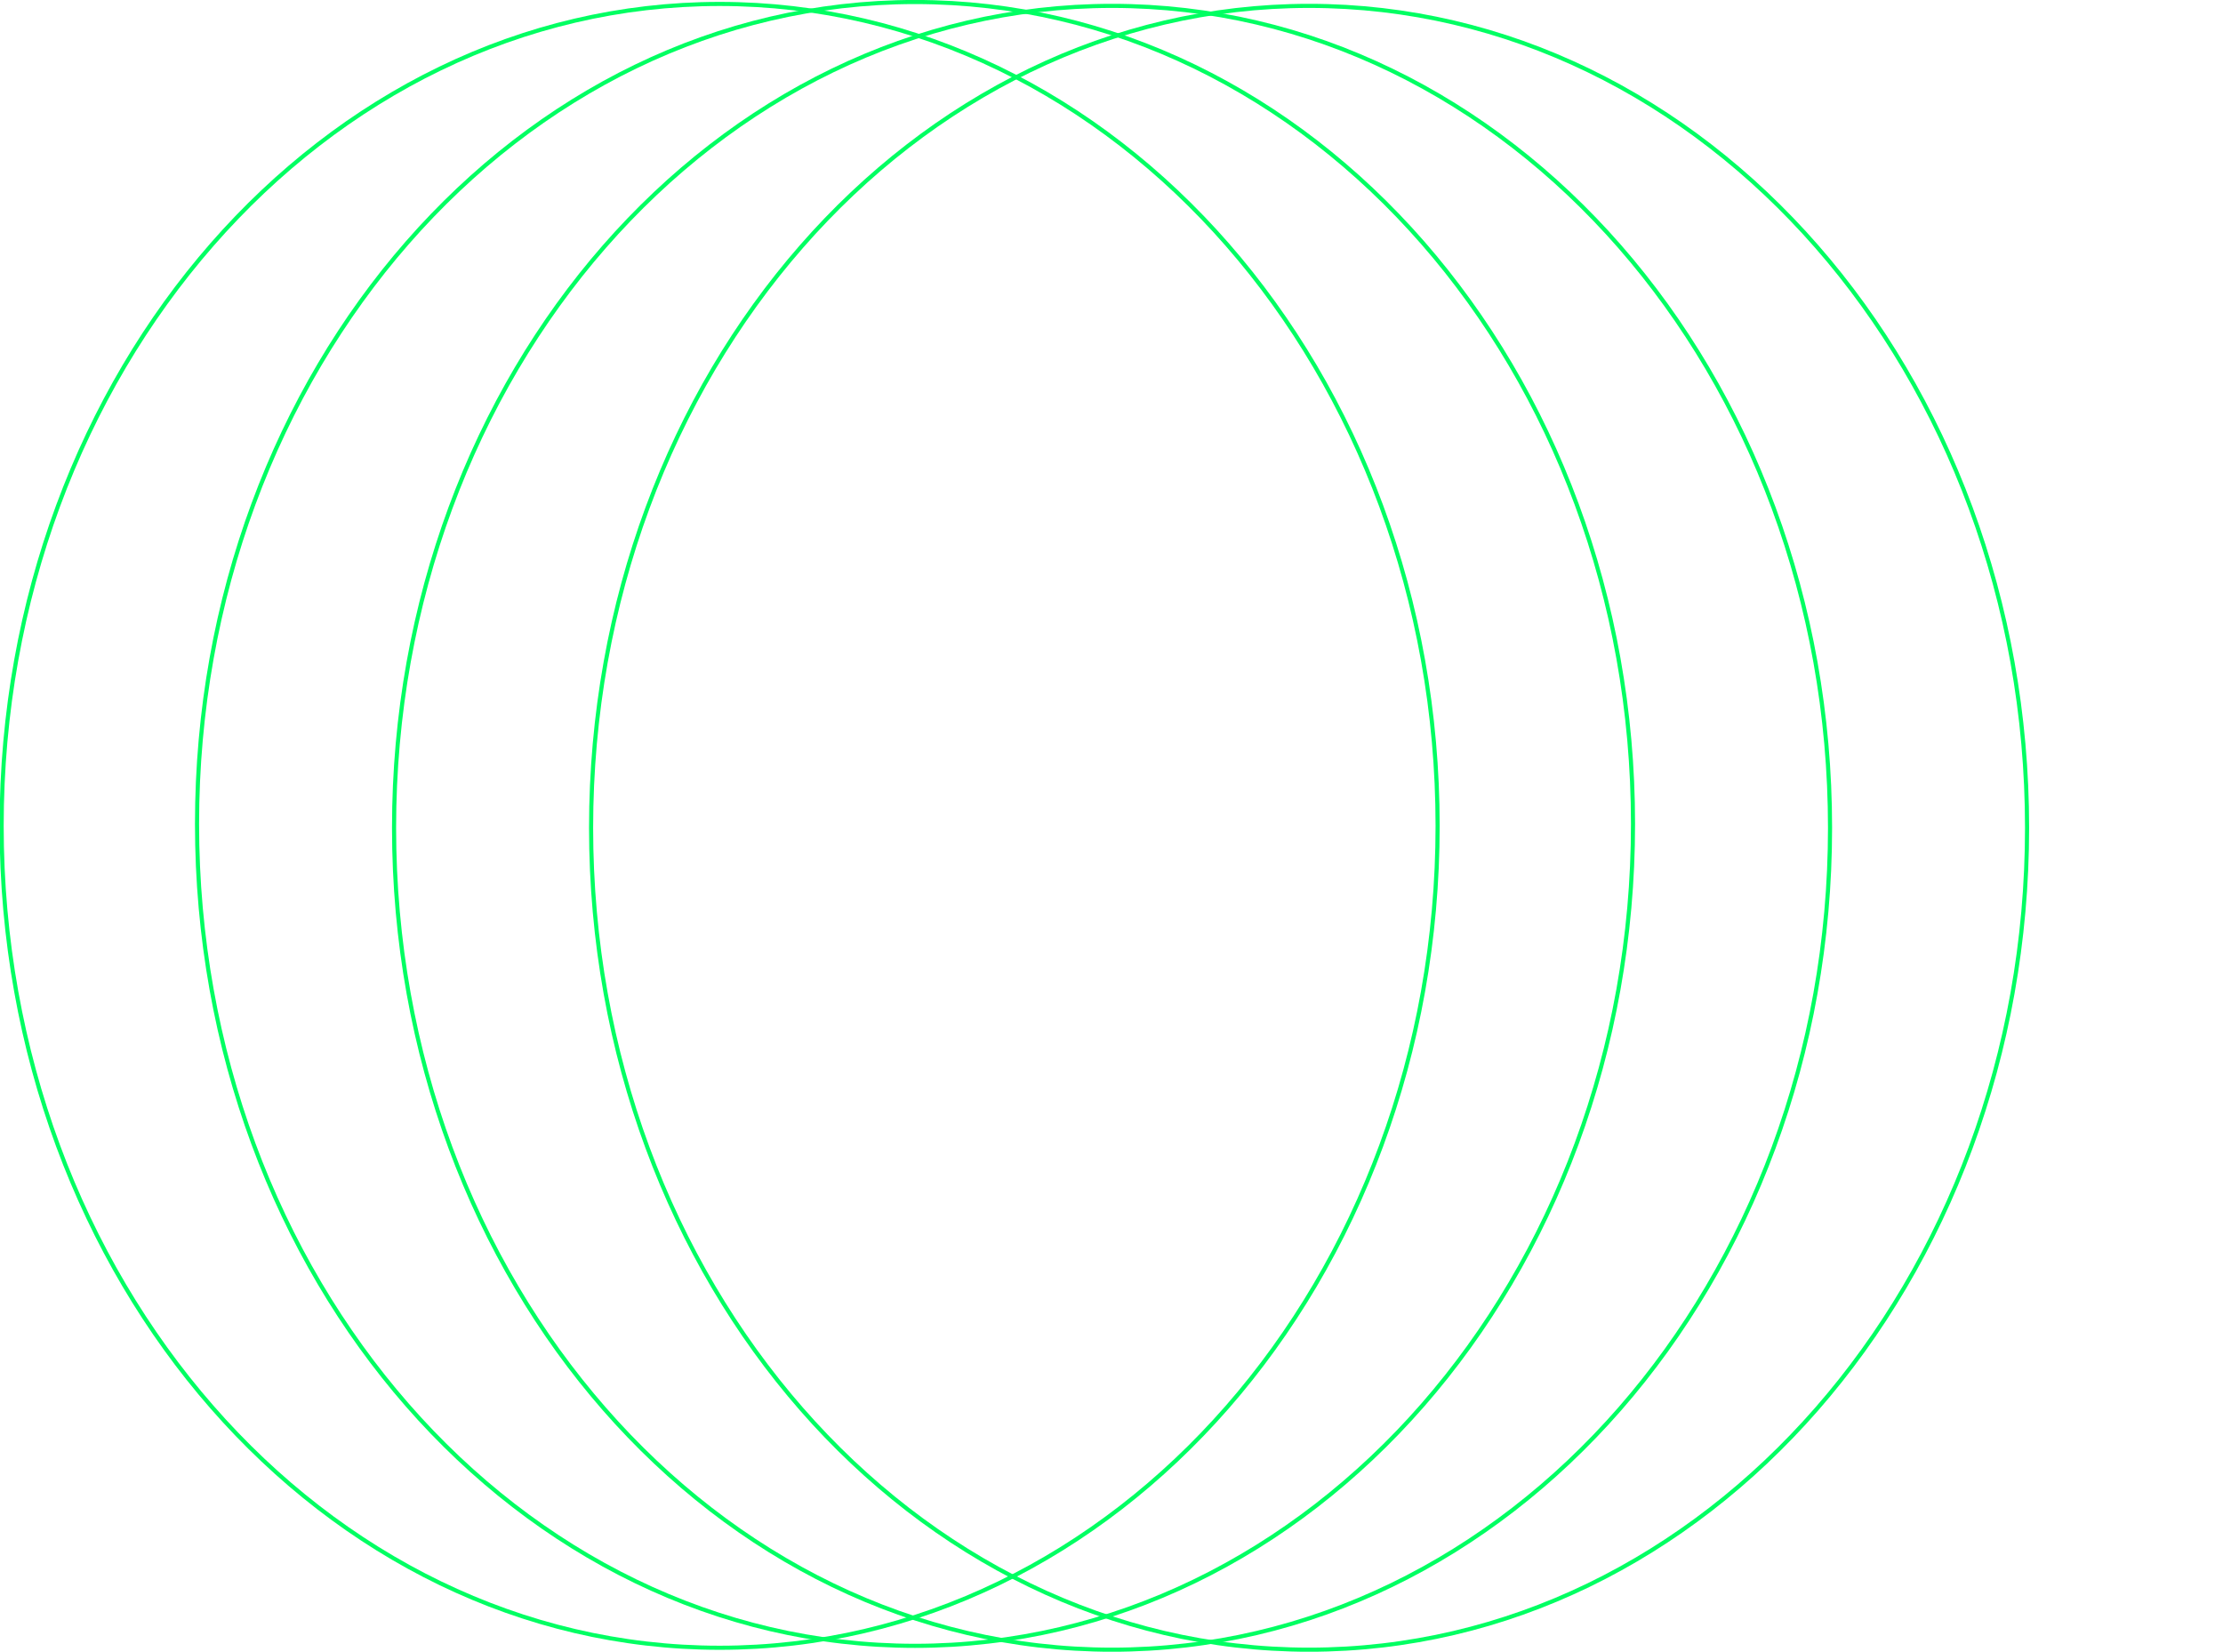 <svg xmlns="http://www.w3.org/2000/svg" xmlns:xlink="http://www.w3.org/1999/xlink" fill="none" height="402" viewBox="0 0 541 402" width="541"><clipPath id="a"><path d="m0 0h541v402h-541z"></path></clipPath><g clip-path="url(#a)" stroke="#00ff62" stroke-miterlimit="10"><path d="m175.131 401.04c96.503 0 174.734-89.561 174.734-200.04s-78.231-200.04-174.734-200.04c-96.502 0-174.733 89.561-174.733 200.04s78.231 200.04 174.733 200.04z"></path><path d="m222.684 400.57c96.502 0 174.733-89.561 174.733-200.04 0-110.479-78.231-200.04-174.733-200.04-96.503 0-174.734 89.561-174.734 200.04 0 110.479 78.231 200.04 174.734 200.04z"></path><path d="m270.633 401.51c96.503 0 174.734-89.561 174.734-200.04 0-110.479-78.231-200.04-174.734-200.04-96.502 0-174.733 89.561-174.733 200.04 0 110.479 78.231 200.04 174.733 200.04z"></path><path d="m318.583 401.51c96.503 0 174.734-89.561 174.734-200.04 0-110.479-78.231-200.04-174.734-200.04-96.502 0-174.733 89.561-174.733 200.04 0 110.479 78.231 200.04 174.733 200.04z"></path></g></svg>
